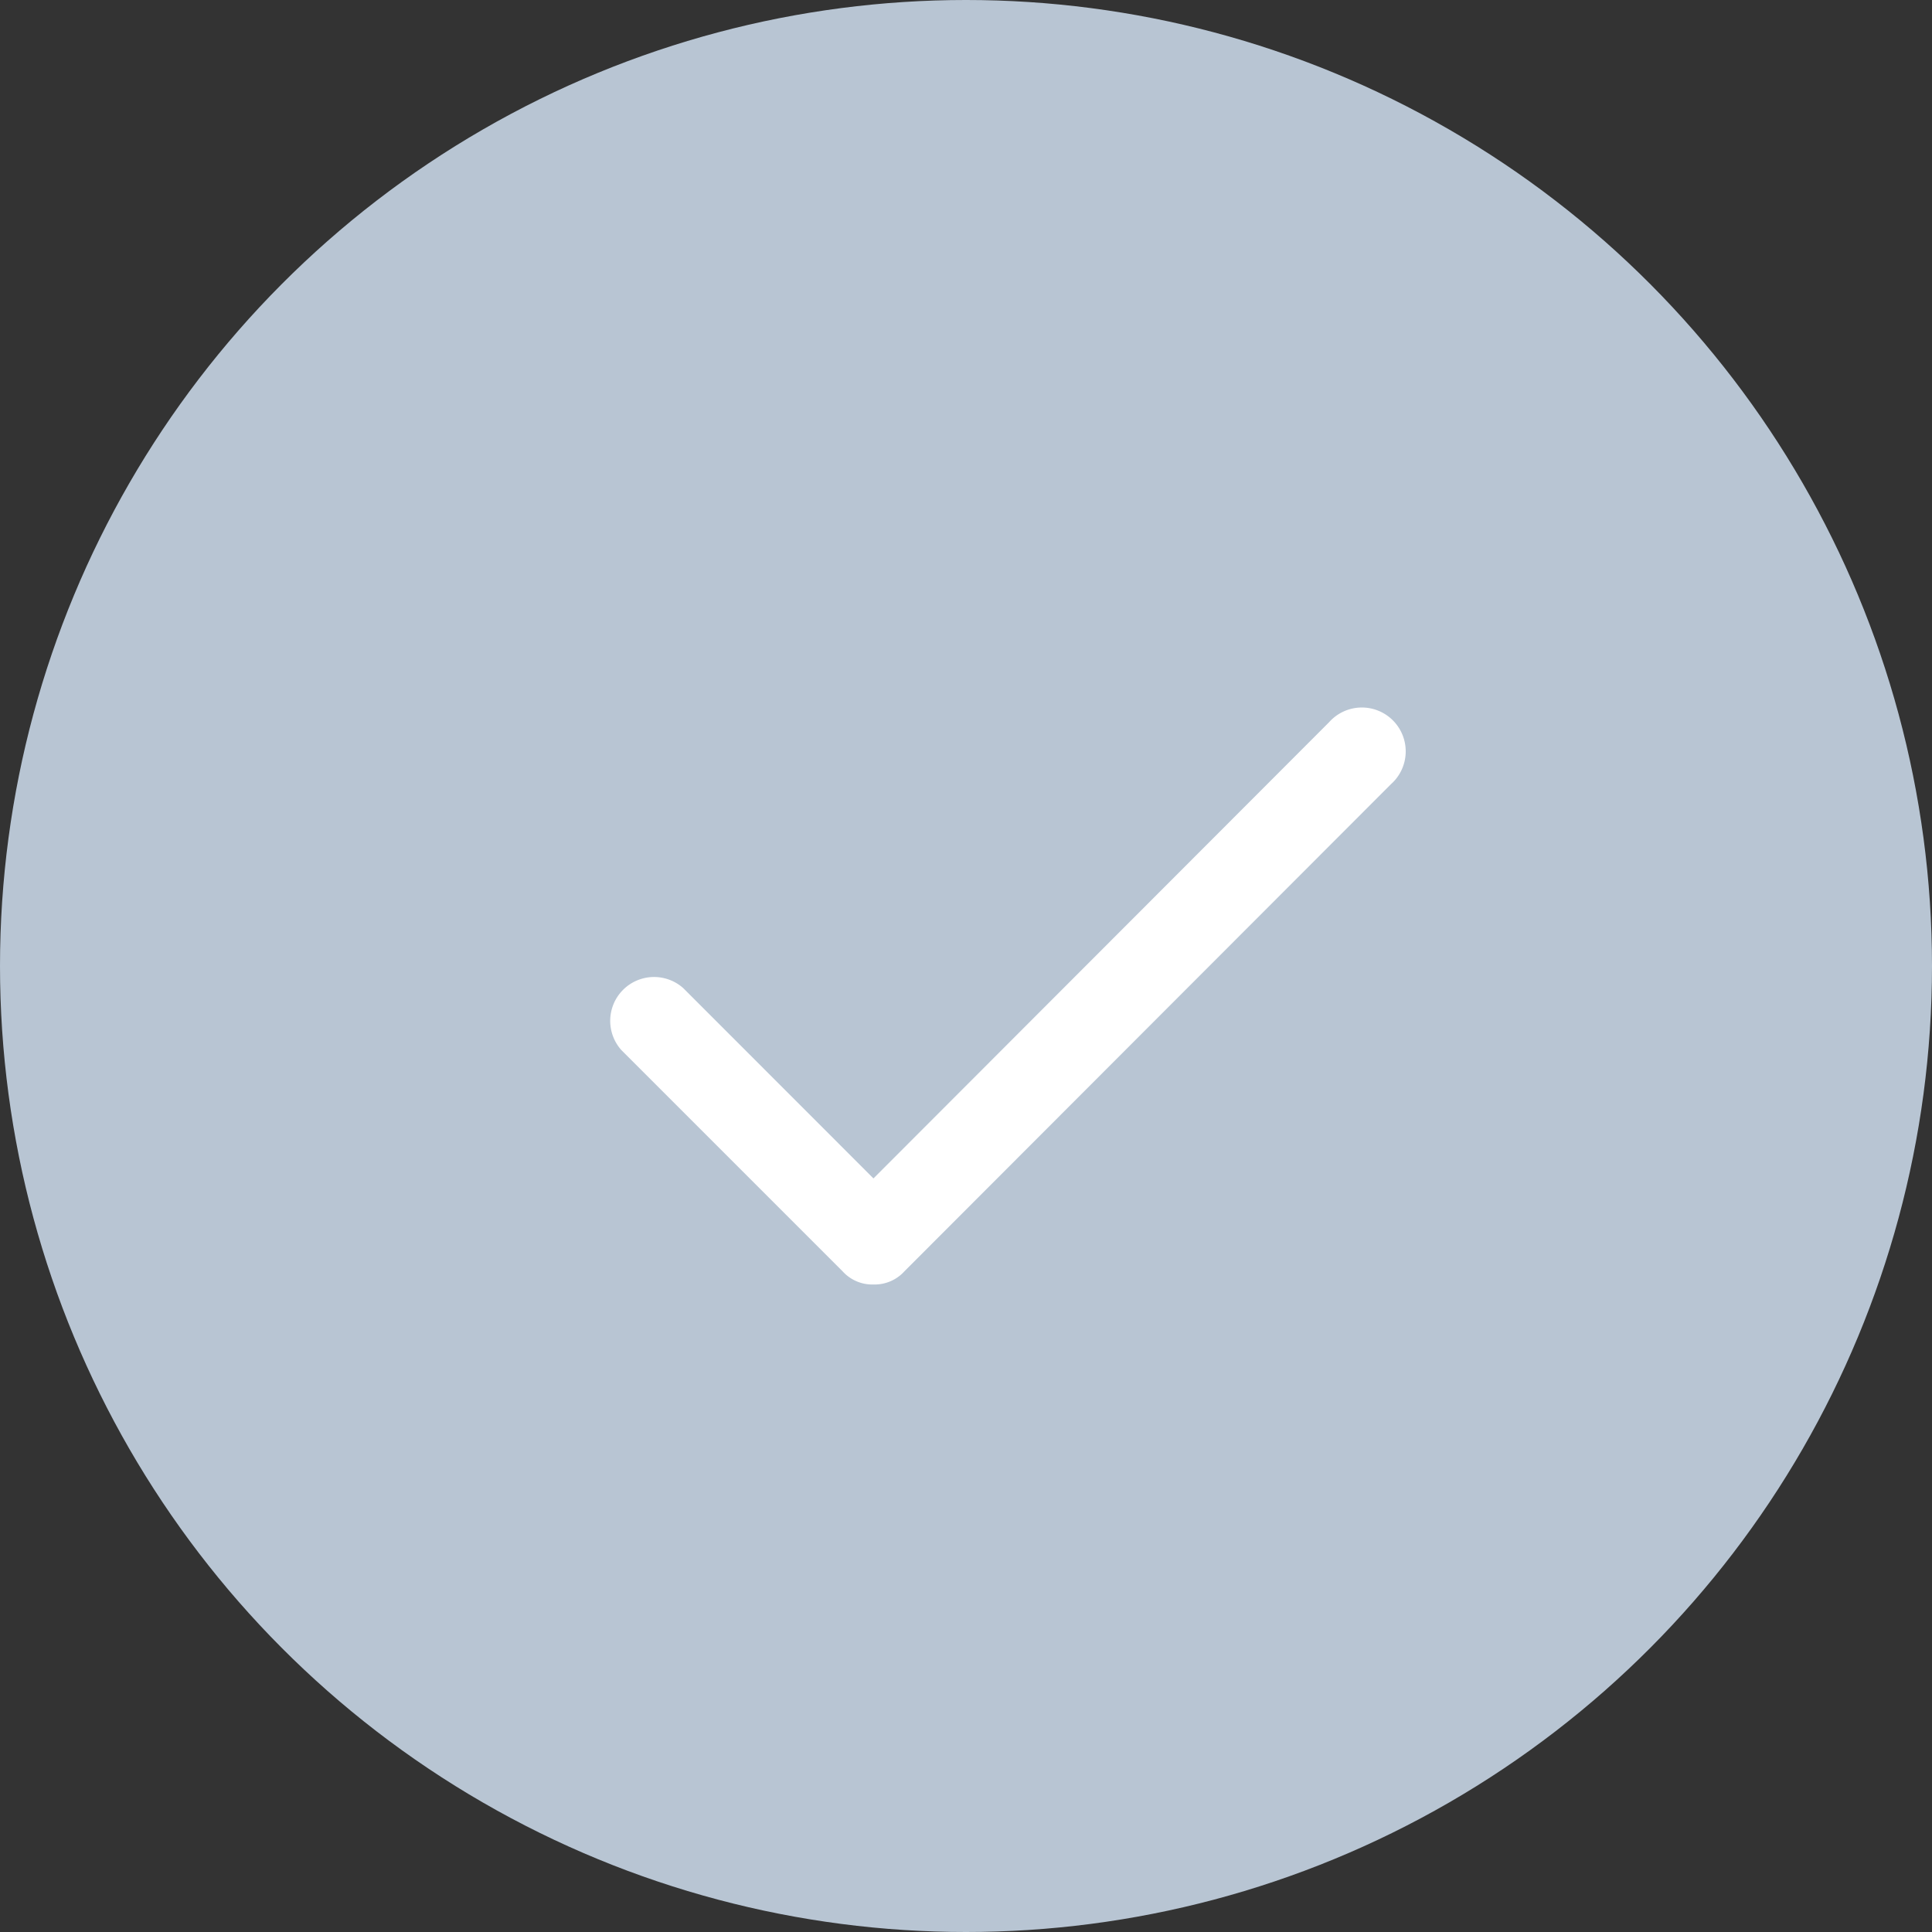 <svg xmlns="http://www.w3.org/2000/svg" width="20" height="20" viewBox="0 0 20 20"><rect x="0" y="0" width="20" height="20" fill="#333333" stroke="none"/><defs><style>.a{fill:#b8c5d3;}.b{fill:#fff;}</style></defs><g transform="translate(-52.244 -571.244)"><circle class="a" cx="10" cy="10" r="10" transform="translate(52.244 571.244)"/><path class="b" d="M5.248,10.121a.414.414,0,0,1-.32-.137l-2.29-2.29a.454.454,0,0,1,.641-.641l1.969,1.97L9.965,4.3a.454.454,0,1,1,.641.641L5.569,9.984A.416.416,0,0,1,5.248,10.121Z" transform="translate(56.038 574.42)"/></g></svg>